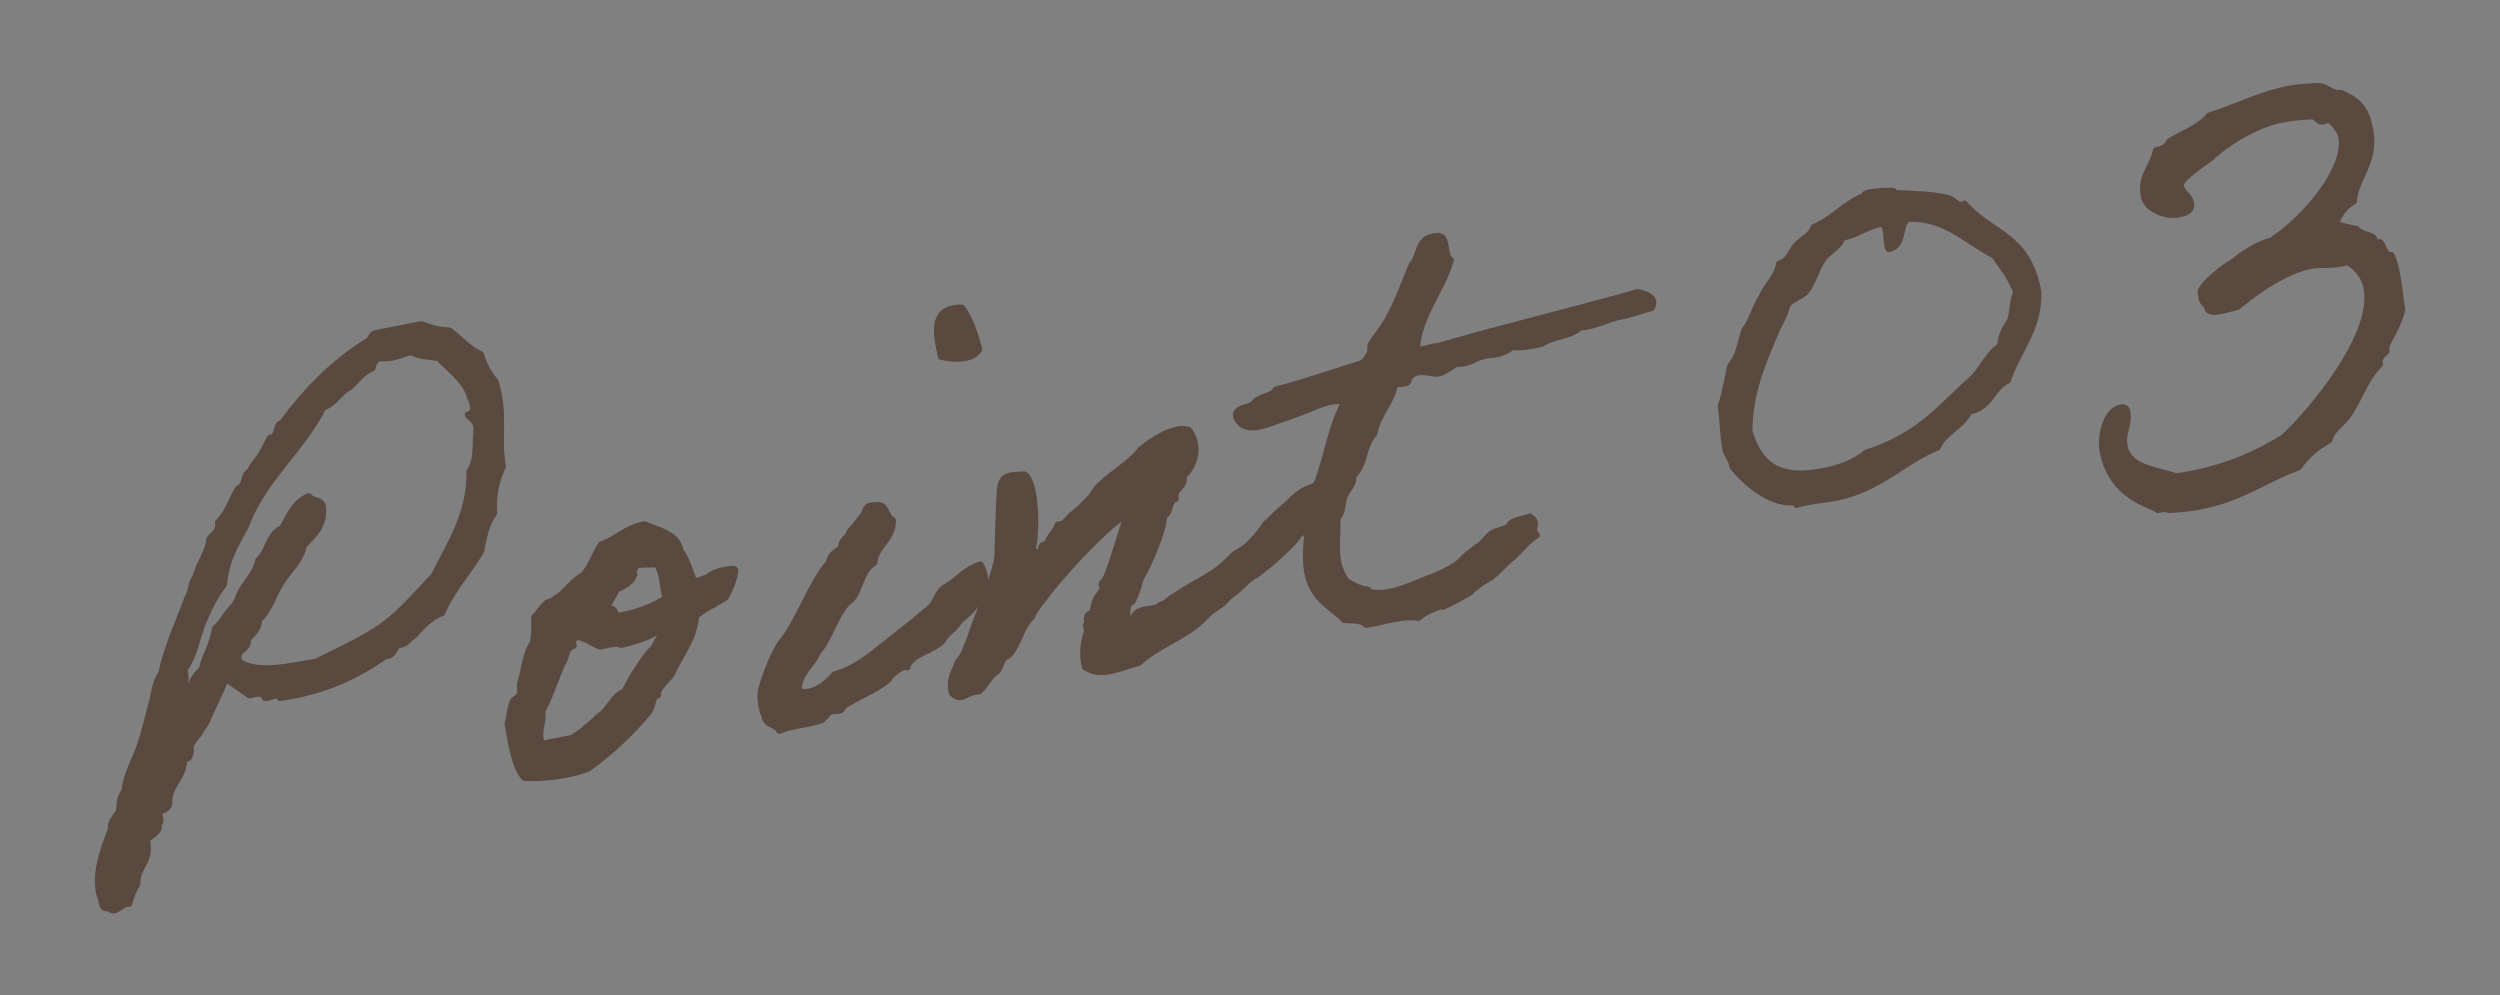 <?xml version="1.0" encoding="UTF-8"?>
<svg id="_レイヤー_1" data-name="レイヤー 1" xmlns="http://www.w3.org/2000/svg" viewBox="0 0 108 43">
  <rect x="0" y="0" width="108" height="43" fill="#808080" stroke="none"/>
  <defs>
    <style>
      .cls-1 {
        fill: none;
        stroke: #59493f;
        stroke-linejoin: round;
        stroke-width: .29px;
      }

      .cls-2 {
        fill: #59493f;
      }

      .cls-2, .cls-3 {
        stroke-width: 0px;
      }

      .cls-3 {
        fill: #fff;
      }
    </style>
  </defs>
  <g>
    <path class="cls-3" d="m9.73,29.36c-.25.64-.57,1.21-.82,1.82-.08.15-.21.31-.29.46-.06.12-.37.42-.39.59-.03.11.08.57-.29.56.02.8-.69,1.13-.64,1.92-.04.2-.21.28-.44.35.01.21.14.46-.03.51.11.43-.36.47-.5.74.23.89-.45,1.13-.41,1.88-.17.25-.27.54-.35.84-.33-.04-.59.52-.88.17-.25.1-.27-.14-.3-.32-.4-.97.1-2.22.42-3.06-.05-.39.27-.54.35-.82.01-.35.06-.63.24-.83.05-.68.42-1.29.64-1.92.21-.6.35-1.22.54-1.93.11-.4.13-.86.4-1.23.25-1.17.75-2.21,1.15-3.31.17-.25.12-.64.34-.85.12-.61.53-1.01.59-1.64.17-.22.44-.35.37-.72.43-.41.58-1,.87-1.46.35-.15.2-.6.5-.74.13-.29.33-.49.5-.74.14-.24.25-.48.37-.71.42-.05.19-.55.52-.64,1-1.35,2.15-2.57,3.71-3.54.14-.08.13-.27.31-.33l1.99-.39c.38.14.75.26,1.21.27.47.34.83.8,1.35,1.02.15.48.36.87.63,1.16.45,1.47.09,2.4.32,3.69-.27.56-.43,1.21-.38,2.01-.34.44-.44,1.05-.56,1.64-.54.91-1.26,1.67-1.68,2.66-.55.21-.87.62-1.23.99-.24.13-.28.38-.67.4-.18.17-.18.46-.55.48-1.21.83-2.57,1.52-4.55,1.8-.03-.26-.45.03-.64,0-.05-.26-.36-.2-.67-.11-.34-.25-.68-.48-1.02-.71Zm3.95-.77c1.05-.53,2.04-.96,2.91-1.59.84-.62,1.47-1.41,2.16-2.11.69-1.4,1.57-2.67,1.55-4.54.34-.44.23-1.17.3-1.75.02-.43-.23-.49-.38-.68.44-.11.14-.64.09-.79-.16-.67-1.03-1.3-1.35-1.67-.42-.08-.9-.07-1.21-.27-.58.17-.8.32-1.37.27-.17.09-.27.24-.29.43-.47.2-.67.56-1.01.84-.44.22-.59.68-1.12.86-.93,1.84-2.65,3.17-3.36,5.16-.42.75-.86,1.48-.93,2.49-.41.51-.69,1.13-.95,1.74-.24.66-.35,1.38-.77,1.95.18.66-.16.97-.22,1.47.41-.08.24-.56.5-.74.11-.29.27-.54.5-.74.15-.62.48-1.11.57-1.77.21-.15.37-.42.52-.64.17-.22.43-.43.5-.74.21-.55.73-.92.85-1.56.46-.39.4-1.1,1.02-1.38.31-.49.48-1.09,1.15-1.38.15.21.48.12.59.39.12.89-.42,1.29-.82,1.72-.11.66-.67,1.1-.97,1.61-.35.53-.49,1.17-.97,1.61.02.4-.29.59-.48.84.09.46-.59.41-.35.98.77.52,2.08.21,3.35-.01Z"/>
    <path class="cls-3" d="m23.11,26.66c.09-.07.27-.4.53-.61.73-.25.93-.85,1.56-1.19.35-.39.49-.9.78-1.33.68-.24,1.04-.71,1.87-.87.47.23,1.42.39,1.53,1.12.29.4.41.88.57,1.28.04.05.17.07.37-.02.35-.15.03.02.37-.18.4-.27,1.04-.28,1.05-.26.07.2-.3,1.08-.41,1.21-.05.04-.14.08-.34.2-.38.24-.15.06-.51.29-.38.24-.42.3-.42.32-.11,1.07-.69,1.66-1.06,2.51-.12.19-.7.67-.58.89-.3.11-.15.32-.39.72-.74.89-1.6,1.71-2.61,2.44-.84.35-2.11.46-2.76.41-.44-.48-.55-1.45-.72-2.3.07-.31.11-.67.21-.95.03-.11.28-.22.31-.33.07-.17-.01-.35.03-.52.2-.6.19-1.22.55-1.72.05-.3.07-.74.05-1.11Zm1.66,1.23c-.3.09-.3.38-.39.59-.39.75-.6,1.62-.98,2.25.11.54-.22.79,0,1.42l1.27-.25c.25-.08,1.05-.77,1.12-.86.08-.12.09-.07.23-.18.34-.31.49-.79.96-.97.18-.33.35-.69.58-1,.2-.33.41-.64.71-.92.12-.34.33-.39.25-.8-.36.34-1.18.55-1.69.68-.21-.12-.56,0-.9.07-.38-.14-.67-.41-1.1-.43,0,.16-.15.19-.06.39Zm2.61-3.08c-.09.34-.44.51-.78.66-.03.27-.58.76-.19.95-.01-.21.18-.04.18.21.76-.09,1.76-.45,2.18-.8-.15-.48-.13-1.21-.42-1.47-.15.03-.73-.02-.9.07,0,.16-.15.19-.06.39Z"/>
    <path class="cls-3" d="m39.19,28.82c-.09-.17-.81.37-.81.53-.55.46-1.36.75-1.97,1.16-.07.31-.35.12-.59.25-.05.04-.27.29-.31.33-.63.23-1.32.23-1.84.47-.14-.32-.58-.21-.63-.63-.19-.44-.2-.9-.14-1.15.14-.54.58-1.72.93-2.11.67-.83,1.27-2.58,2-3.37.02-.3.29-.46.52-.61-.04-.37.32-.44.37-.72.2-.2.35-.42.52-.64.21-.15.06-.52.55-.48.51-.15.45.5.77.63.02.8-.73,1.08-.8,1.82-.6.36-.58,1.16-1,1.61-.6.38-.94,1.77-1.44,2.24-.21.6-.87.92-.82,1.71.58.23,1.27-.36,1.55-.71.91-.26,1.56-.81,2.18-1.31.6-.49,1.17-.9,1.76-1.42.48-.31.41-.67.79-1.01.51-.26.94-.83,1.57-1.01.44.74.13,1.61-.92,2.43-.13.29-.52.5-.68.78-.26.45-1.38.59-1.56,1.19Zm2.35-15.52c.35.44.56,1.1.75,1.78-.25.5-1.17.44-1.63.32-.23-1.05-.43-2.09.88-2.1Z"/>
    <path class="cls-3" d="m54.18,24.87c-.41.24-.47.47-1.11.91-.36.47-.62.42-1.01.87-.82.86-2,1.17-2.88,1.98-.72.17-1.61.66-2.3.18-.15-.62-.04-1.14.1-1.55.02-.06-.1-.22-.05-.26.11-.13-.01-.21.06-.39.01-.08.18-.06.21-.17.09-.23.06-.36.16-.54.05-.14.21-.28.29-.46.02-.03-.07-.2-.04-.23.11-.13.13-.16.21-.31.19-.41.69-2.09.89-2.72-.96.56-2.88,2.68-3.52,3.53-.19.28-.52.61-.62.93-.5.47-.55,1.18-1.01,1.67-.41.11-.25.61-.63.77-.22.23-.38.53-.63.77-.66.05-.73.49-1.16.09-.17-.61.12-.91.25-1.33.29-.3.39-.75.56-1.13.24-.82,1.02-2.48,1.15-3.42.02-.46.06-2.72.13-3.05.09-.47.39-.48,1.03-.5.52.33.53,2.68.32,3.26.2.04.03.13.05.26l-.13.03c.15.35.17-.22.36-.21.23-.05.01-.35.37-.31.06-.36.41-.54.47-.87.3.02.36-.2.57-.38.3-.25.55-.46.86-.81.11-.1.2-.33.32-.44.51-.53,1.41-1.03,1.87-1.65.4-.29,1.36-1.02,2.04-.8.52.73.21,1.59-.26,1.98.15.48-.44.49-.32.97-.35.12-.18.6-.5.74-.04.73-.7,2.2-1.02,2.72-.09.37-.19.68-.35.98-.35.12-.12.64-.34.84.27.29.41-.38.7-.41.24-.15.69-.05.86-.27.33-.09.31-.22.57-.35,1.23-.83,1.66-.81,2.62-1.83.5-.31.46-.25.84-.65.27-.27.39-.48.54-.69.19-.12.49-.5.66-.61.44-.35.75-.84,1.49-1.01.37,1.19.18,1.73-.2,1.83-.23.04-.62.28-.62.39-.43.54-1.3,1.27-1.82,1.64Z"/>
    <path class="cls-3" d="m66.37,23.1c-.56.41-.78.8-1.16,1.08-.23.18-.6.65-.98.86-.08.01-.43.27-.5.34-.14.08-.15.19-.45.33-.14.08-.58.33-.8.42-.37.18.01-.08-.51.15-.25.1-.47.2-.7.4-.59-.13-1.49.18-2.25.3-.21-.23-.6-.18-.95-.21-.41-.46-1.17-.79-1.47-1.64-.23-.62-.18-1.31-.12-2.01.18-.71.14-1.88.44-2.28.42-1.13.6-2.42,1.15-3.44-.22-.17-.65-.06-1.03.07-.27.11-.87.36-1.42.55-.79.23-1.77.83-2.19.03-.15-.48.59-.38.78-.66.19-.25.78-.26.91-.55,1.28-.33,2.43-.74,3.64-1.11.2-.07.34-.31.42-.46.06-.12,0-.27.06-.39.14-.27.6-.79.79-1.2.39-.72.65-1.49.98-2.25.38-.4.18-1.16,1.05-1.22.52-.1.28.86.6,1.03-.38,1.34-1.32,2.27-1.46,3.77.1.25.63-.07.9-.04,2.81-.82,5.84-1.54,8.66-2.34.34.09.82.21.59.66-.64.18-1.16.36-1.14.33-.73.12-1.15.44-1.96.52-.48.42-1.01.31-1.66.7-.49.12-.93.18-1.26.14-.78.55-.91.15-1.71.58q-.34.17-.72.14c-.21.15-.42.3-.7.41-.3.11-1.03-.33-1.37.27.08.25-.43.14-.59.25-.14.78-.74,1.27-.88,2.1-.53.56-.34,1.3-.93,1.84.09.33-.24.56-.35.85-.13.29-.05.71-.32.95.04,1.01-.22,1.89.41,2.76.32.15.54.32.84.34.11,0,.1.09.13.11.9.23,1.96-.38,2.84-.69.37-.18.97-.4,1.31-.84.02-.03.63-.5.65-.5.19-.14.31-.36.52-.5.19-.12.53-.18.72-.27.07-.31.55-.32.9-.45.45.23,0,.56.29.8Z"/>
    <path class="cls-3" d="m80.54,8.51v-.03c-.03-.1.15-.14.26-.16.26-.05.63-.07.98-.06.02,0,.07.09.15.1.57.02,1.67.05,2.24.21.23.06.36.33.59.29.03,0,.05-.01.1-.05,1.24,1.39,2.69,1.3,3.18,3.77.07,1.62-.89,2.56-1.31,3.85-.71.33-.71,1.16-1.67,1.34-.3.65-1.11.91-1.36,1.55-1.4.54-2.49,1.8-4.38,2.17-.39.08-.79.1-1.17.18-.18.04-.36.07-.54.13v-.03c-.02-.08-.1-.06-.15-.08-.98.06-2.04-.81-2.6-1.53-.08-.41-.25-.46-.31-.77-.12-.65-.1-1.19-.2-1.84.19-.55.28-1.16.41-1.74.37-.42.44-1.02.61-1.54.34-.44.45-1,.74-1.43.22-.53.66-.85.76-1.44.41-.11.51-.55.73-.79.27-.29.64-.42.76-.79.87-.36,1.3-1.01,2.18-1.34Zm-.95,1.74c-.13.43-.59.57-.84.94-.32.44-.4.99-.77,1.44-.23.18-.58.3-.78.53-.09.47-.37.85-.53,1.26-.55,1.31-1.1,2.57-1.11,4.21.53,1.77,1.63,2.04,3.23,1.73.59-.12,1.3-.34,1.83-.79,2.29-.74,3.14-1.9,4.44-3.07.56-.43.74-1.14,1.36-1.55.04-.62.33-.9.43-1.1.14-.4.08-.85.27-1.21-.24-.68-.62-1.11-.96-1.61-1.22-.62-2.12-1.67-3.77-1.59-.38.37-.12,1.15-.79,1.31-.04-.05-.04-.1-.05-.15-.04-.21-.04-.45-.07-.66-.04-.21-.11-.3-.32-.26-.59.14-.91.44-1.58.58Z"/>
    <path class="cls-3" d="m100.87,9.68s.85.24.93.22c.15.24.72.26.75.42,0,.05,0,.13,0,.19t.03.02c.05-.01.12-.05.18-.06.18-.04.2.6.54.56.14.32.2.6.25.89.09.44.12.89.21,1.46-.15.75-.73,1.46-.69,1.69l.02.1c-.16.14-.35.26-.29.57-.63.61-.88,1.51-1.37,2.2-.25.37-.71.6-.81,1.07-.56.3-.99.68-1.33,1.17-1.38.48-2.37,1.32-4.25,1.69-.44.09-.91.12-1.31.15-.03,0-.23-.06-.33-.04l-.18.04c-.26-.24-1.97-.5-2.37-2.51-.12-.62.11-1.76.76-1.89.1-.02.24-.02.27.16.12.59-.23.88-.11,1.5.19.98,1.43,1.01,2.21,1.31.24-.02.47-.07.7-.11,1.63-.32,2.88-.89,3.98-1.58,1.05-.96,4-4.37,3.59-6.46-.09-.44-.32-.82-.84-1.15-.1.05-.2.07-.3.09-.46.09-.93.02-1.32.1-.8.16-1.92.75-3.14,1.77l-.13.03c-.18.04-.38.1-.56.14-.23.05-.44.06-.57-.05l-.02-.08c-.04-.18-.2-.18-.24-.38,0-.05-.02-.08,0-.14-.04-.05-.04-.07-.05-.12-.05-.29,1.04-1.14,1.33-1.28.49-.39,1-.76,1.74-.98,1.49-.99,3.27-3.13,3.01-4.48-.05-.28-.45-.77-.6-.74-.08.02-.15.06-.23.07-.16.03-.31-.23-.39-.22-.32-.02-1.06.07-1.39.14-1.11.22-2.42,1.04-3.03,1.64-.4.29-1.37.94-1.32,1.22.08.39.38.41.44.75.07.36-.32.44-.52.48-.6.12-1.39-.26-1.49-.75-.18-.9.39-1.28.52-2l.08-.02c.26-.05.42-.19.49-.36.57-.35,1.33-.61,1.71-1.11,1.19-.37,2.15-.9,3.39-1.15.39-.08.78-.1,1.23-.13.48-.04.6.34,1.08.3.99.4,1.13.98,1.25,1.6.26,1.34-.62,2.05-.71,3.06-.44.25-.65.64-.81,1.04Z"/>
  </g>
  <g>
    <path class="cls-1" d="m9.73,29.36c-.25.64-.57,1.21-.82,1.82-.08.15-.21.31-.29.46-.06.12-.37.42-.39.59-.03.11.08.57-.29.56.02.8-.69,1.13-.64,1.92-.04.2-.21.28-.44.35.01.21.14.46-.03.51.11.43-.36.47-.5.74.23.89-.45,1.13-.41,1.88-.17.25-.27.54-.35.84-.33-.04-.59.52-.88.17-.25.1-.27-.14-.3-.32-.4-.97.1-2.22.42-3.06-.05-.39.27-.54.35-.82.01-.35.06-.63.24-.83.05-.68.42-1.29.64-1.92.21-.6.35-1.22.54-1.93.11-.4.13-.86.4-1.23.25-1.17.75-2.21,1.15-3.31.17-.25.12-.64.34-.85.12-.61.53-1.01.59-1.64.17-.22.44-.35.37-.72.43-.41.58-1,.87-1.46.35-.15.2-.6.5-.74.13-.29.33-.49.5-.74.14-.24.25-.48.37-.71.42-.05.19-.55.52-.64,1-1.35,2.15-2.57,3.71-3.54.14-.08.13-.27.31-.33l1.99-.39c.38.14.75.26,1.21.27.47.34.83.8,1.35,1.02.15.48.36.87.63,1.16.45,1.47.09,2.4.32,3.69-.27.56-.43,1.21-.38,2.01-.34.44-.44,1.05-.56,1.64-.54.91-1.26,1.67-1.68,2.66-.55.21-.87.62-1.23.99-.24.13-.28.38-.67.4-.18.17-.18.46-.55.48-1.21.83-2.57,1.52-4.55,1.8-.03-.26-.45.03-.64,0-.05-.26-.36-.2-.67-.11-.34-.25-.68-.48-1.02-.71Zm3.95-.77c1.05-.53,2.04-.96,2.91-1.59.84-.62,1.47-1.41,2.16-2.11.69-1.4,1.57-2.67,1.55-4.54.34-.44.23-1.17.3-1.75.02-.43-.23-.49-.38-.68.44-.11.14-.64.09-.79-.16-.67-1.03-1.3-1.35-1.67-.42-.08-.9-.07-1.21-.27-.58.17-.8.32-1.37.27-.17.09-.27.24-.29.43-.47.2-.67.56-1.01.84-.44.22-.59.68-1.12.86-.93,1.84-2.65,3.17-3.36,5.16-.42.75-.86,1.48-.93,2.49-.41.51-.69,1.13-.95,1.74-.24.66-.35,1.38-.77,1.95.18.66-.16.97-.22,1.47.41-.08.24-.56.5-.74.11-.29.27-.54.5-.74.15-.62.48-1.11.57-1.77.21-.15.37-.42.52-.64.17-.22.43-.43.5-.74.21-.55.73-.92.85-1.56.46-.39.4-1.1,1.02-1.38.31-.49.48-1.09,1.15-1.38.15.21.48.12.59.39.12.89-.42,1.29-.82,1.72-.11.66-.67,1.1-.97,1.61-.35.53-.49,1.17-.97,1.61.02.4-.29.59-.48.84.09.46-.59.41-.35.98.77.52,2.08.21,3.35-.01Z"/>
    <path class="cls-1" d="m23.11,26.66c.09-.07.27-.4.53-.61.73-.25.93-.85,1.56-1.19.35-.39.49-.9.78-1.33.68-.24,1.04-.71,1.87-.87.47.23,1.42.39,1.53,1.12.29.4.41.88.57,1.28.04.05.17.07.37-.02.35-.15.03.02.37-.18.4-.27,1.04-.28,1.05-.26.07.2-.3,1.08-.41,1.21-.05.04-.14.08-.34.2-.38.24-.15.06-.51.29-.38.24-.42.3-.42.32-.11,1.07-.69,1.66-1.06,2.51-.12.19-.7.67-.58.89-.3.11-.15.32-.39.72-.74.89-1.6,1.71-2.61,2.44-.84.35-2.11.46-2.76.41-.44-.48-.55-1.45-.72-2.3.07-.31.11-.67.21-.95.03-.11.28-.22.31-.33.07-.17-.01-.35.03-.52.2-.6.19-1.22.55-1.72.05-.3.07-.74.05-1.11Zm1.66,1.23c-.3.09-.3.38-.39.59-.39.75-.6,1.62-.98,2.25.11.54-.22.79,0,1.42l1.27-.25c.25-.08,1.05-.77,1.12-.86.08-.12.09-.07.23-.18.34-.31.49-.79.96-.97.18-.33.35-.69.58-1,.2-.33.41-.64.71-.92.12-.34.33-.39.25-.8-.36.34-1.18.55-1.69.68-.21-.12-.56,0-.9.07-.38-.14-.67-.41-1.1-.43,0,.16-.15.19-.06.39Zm2.61-3.08c-.09.34-.44.51-.78.66-.03.27-.58.76-.19.95-.01-.21.18-.04.18.21.76-.09,1.76-.45,2.18-.8-.15-.48-.13-1.21-.42-1.47-.15.03-.73-.02-.9.07,0,.16-.15.19-.06.39Z"/>
    <path class="cls-1" d="m39.19,28.82c-.09-.17-.81.37-.81.53-.55.46-1.36.75-1.97,1.16-.07.31-.35.12-.59.25-.05.04-.27.29-.31.33-.63.23-1.32.23-1.84.47-.14-.32-.58-.21-.63-.63-.19-.44-.2-.9-.14-1.15.14-.54.58-1.72.93-2.11.67-.83,1.27-2.58,2-3.37.02-.3.29-.46.52-.61-.04-.37.32-.44.37-.72.2-.2.35-.42.52-.64.21-.15.06-.52.55-.48.51-.15.45.5.77.63.02.8-.73,1.08-.8,1.82-.6.36-.58,1.16-1,1.61-.6.38-.94,1.77-1.44,2.24-.21.6-.87.92-.82,1.71.58.23,1.27-.36,1.55-.71.91-.26,1.56-.81,2.18-1.31.6-.49,1.17-.9,1.76-1.42.48-.31.41-.67.79-1.01.51-.26.94-.83,1.57-1.01.44.74.13,1.61-.92,2.43-.13.29-.52.5-.68.78-.26.45-1.38.59-1.56,1.19Zm2.35-15.52c.35.44.56,1.1.75,1.78-.25.5-1.17.44-1.63.32-.23-1.05-.43-2.09.88-2.1Z"/>
    <path class="cls-1" d="m54.18,24.87c-.41.24-.47.47-1.11.91-.36.47-.62.42-1.01.87-.82.86-2,1.17-2.88,1.98-.72.17-1.61.66-2.3.18-.15-.62-.04-1.14.1-1.55.02-.06-.1-.22-.05-.26.11-.13-.01-.21.06-.39.01-.08.18-.06.21-.17.09-.23.06-.36.16-.54.05-.14.21-.28.29-.46.02-.03-.07-.2-.04-.23.11-.13.13-.16.21-.31.19-.41.69-2.09.89-2.72-.96.56-2.88,2.68-3.52,3.53-.19.28-.52.61-.62.93-.5.47-.55,1.18-1.01,1.67-.41.11-.25.61-.63.77-.22.23-.38.53-.63.77-.66.05-.73.49-1.16.09-.17-.61.12-.91.25-1.33.29-.3.39-.75.56-1.13.24-.82,1.02-2.48,1.15-3.42.02-.46.06-2.72.13-3.05.09-.47.39-.48,1.03-.5.52.33.53,2.68.32,3.26.2.04.03.13.05.26l-.13.03c.15.35.17-.22.36-.21.23-.05.01-.35.37-.31.06-.36.41-.54.47-.87.3.02.36-.2.57-.38.3-.25.55-.46.86-.81.11-.1.2-.33.32-.44.51-.53,1.41-1.03,1.87-1.65.4-.29,1.36-1.02,2.04-.8.52.73.21,1.59-.26,1.98.15.48-.44.49-.32.97-.35.12-.18.6-.5.74-.04.73-.7,2.2-1.02,2.72-.09.37-.19.68-.35.98-.35.12-.12.64-.34.84.27.29.41-.38.7-.41.24-.15.69-.05.86-.27.33-.09.31-.22.57-.35,1.23-.83,1.66-.81,2.62-1.83.5-.31.46-.25.84-.65.27-.27.39-.48.54-.69.19-.12.49-.5.66-.61.44-.35.75-.84,1.49-1.01.37,1.19.18,1.73-.2,1.83-.23.04-.62.28-.62.39-.43.54-1.3,1.27-1.82,1.64Z"/>
    <path class="cls-1" d="m66.37,23.1c-.56.41-.78.8-1.16,1.08-.23.18-.6.65-.98.86-.08.01-.43.27-.5.34-.14.08-.15.19-.45.33-.14.08-.58.33-.8.42-.37.18.01-.08-.51.15-.25.1-.47.2-.7.4-.59-.13-1.49.18-2.25.3-.21-.23-.6-.18-.95-.21-.41-.46-1.17-.79-1.47-1.64-.23-.62-.18-1.31-.12-2.01.18-.71.14-1.88.44-2.28.42-1.13.6-2.42,1.15-3.44-.22-.17-.65-.06-1.03.07-.27.11-.87.36-1.42.55-.79.23-1.77.83-2.19.03-.15-.48.59-.38.78-.66.19-.25.78-.26.91-.55,1.28-.33,2.43-.74,3.64-1.11.2-.07.34-.31.42-.46.06-.12,0-.27.06-.39.14-.27.6-.79.79-1.2.39-.72.65-1.49.98-2.25.38-.4.18-1.16,1.05-1.22.52-.1.28.86.6,1.03-.38,1.34-1.32,2.27-1.46,3.77.1.25.63-.07.9-.04,2.81-.82,5.84-1.54,8.66-2.34.34.09.82.21.59.66-.64.18-1.16.36-1.14.33-.73.12-1.15.44-1.96.52-.48.42-1.01.31-1.66.7-.49.12-.93.18-1.26.14-.78.55-.91.15-1.71.58q-.34.17-.72.14c-.21.15-.42.3-.7.41-.3.11-1.03-.33-1.37.27.08.25-.43.14-.59.25-.14.78-.74,1.27-.88,2.1-.53.56-.34,1.3-.93,1.84.09.33-.24.56-.35.85-.13.29-.05.71-.32.95.04,1.01-.22,1.89.41,2.76.32.15.54.32.84.34.11,0,.1.09.13.11.9.23,1.96-.38,2.84-.69.37-.18.97-.4,1.31-.84.02-.03.63-.5.65-.5.19-.14.31-.36.52-.5.19-.12.53-.18.72-.27.07-.31.55-.32.9-.45.45.23,0,.56.29.8Z"/>
    <path class="cls-1" d="m80.54,8.51v-.03c-.03-.1.15-.14.26-.16.26-.05.63-.07.98-.06.02,0,.07.09.15.1.57.02,1.67.05,2.24.21.23.06.36.33.59.29.03,0,.05-.01.1-.05,1.24,1.39,2.69,1.3,3.18,3.77.07,1.62-.89,2.56-1.31,3.85-.71.33-.71,1.16-1.67,1.34-.3.65-1.11.91-1.36,1.55-1.4.54-2.49,1.8-4.38,2.17-.39.08-.79.1-1.17.18-.18.04-.36.07-.54.13v-.03c-.02-.08-.1-.06-.15-.08-.98.06-2.04-.81-2.6-1.53-.08-.41-.25-.46-.31-.77-.12-.65-.1-1.19-.2-1.84.19-.55.28-1.16.41-1.74.37-.42.44-1.02.61-1.54.34-.44.45-1,.74-1.43.22-.53.66-.85.76-1.44.41-.11.51-.55.73-.79.27-.29.64-.42.76-.79.87-.36,1.3-1.01,2.18-1.34Zm-.95,1.74c-.13.43-.59.57-.84.94-.32.44-.4.99-.77,1.44-.23.18-.58.3-.78.53-.09.47-.37.85-.53,1.26-.55,1.31-1.1,2.57-1.11,4.21.53,1.77,1.63,2.04,3.23,1.73.59-.12,1.3-.34,1.83-.79,2.29-.74,3.14-1.9,4.44-3.07.56-.43.74-1.14,1.36-1.55.04-.62.33-.9.43-1.1.14-.4.08-.85.27-1.21-.24-.68-.62-1.11-.96-1.61-1.22-.62-2.12-1.67-3.77-1.59-.38.37-.12,1.15-.79,1.31-.04-.05-.04-.1-.05-.15-.04-.21-.04-.45-.07-.66-.04-.21-.11-.3-.32-.26-.59.14-.91.44-1.58.58Z"/>
    <path class="cls-1" d="m100.87,9.68s.85.24.93.22c.15.24.72.26.75.42,0,.05,0,.13,0,.19t.03.02c.05-.01.12-.05.18-.06.18-.04.2.6.54.56.14.32.2.6.25.89.09.44.12.89.21,1.46-.15.75-.73,1.46-.69,1.69l.02.1c-.16.14-.35.26-.29.57-.63.61-.88,1.51-1.37,2.2-.25.37-.71.6-.81,1.07-.56.3-.99.68-1.33,1.17-1.38.48-2.37,1.32-4.25,1.69-.44.09-.91.12-1.31.15-.03,0-.23-.06-.33-.04l-.18.04c-.26-.24-1.97-.5-2.37-2.51-.12-.62.11-1.76.76-1.89.1-.02.24-.02.27.16.12.59-.23.88-.11,1.5.19.98,1.43,1.01,2.21,1.31.24-.02.47-.07.7-.11,1.63-.32,2.88-.89,3.98-1.58,1.05-.96,4-4.37,3.59-6.46-.09-.44-.32-.82-.84-1.15-.1.05-.2.07-.3.09-.46.09-.93.02-1.32.1-.8.16-1.92.75-3.14,1.77l-.13.03c-.18.04-.38.1-.56.14-.23.05-.44.06-.57-.05l-.02-.08c-.04-.18-.2-.18-.24-.38,0-.05-.02-.08,0-.14-.04-.05-.04-.07-.05-.12-.05-.29,1.04-1.14,1.33-1.28.49-.39,1-.76,1.74-.98,1.49-.99,3.27-3.13,3.01-4.48-.05-.28-.45-.77-.6-.74-.08.02-.15.06-.23.07-.16.03-.31-.23-.39-.22-.32-.02-1.06.07-1.39.14-1.11.22-2.42,1.04-3.03,1.64-.4.29-1.37.94-1.32,1.22.08.39.38.41.44.75.07.36-.32.44-.52.48-.6.12-1.39-.26-1.49-.75-.18-.9.39-1.28.52-2l.08-.02c.26-.05.42-.19.49-.36.57-.35,1.33-.61,1.71-1.11,1.19-.37,2.15-.9,3.39-1.15.39-.08.78-.1,1.23-.13.48-.04.6.34,1.08.3.99.4,1.13.98,1.25,1.6.26,1.34-.62,2.05-.71,3.06-.44.25-.65.64-.81,1.04Z"/>
  </g>
  <g>
    <path class="cls-2" d="m9.73,29.36c-.25.64-.57,1.21-.82,1.82-.08.15-.21.31-.29.46-.06.12-.37.42-.39.59-.03.11.08.57-.29.56.02.8-.69,1.13-.64,1.92-.04.2-.21.28-.44.35.01.21.14.46-.03.51.11.43-.36.47-.5.74.23.89-.45,1.13-.41,1.88-.17.25-.27.54-.35.84-.33-.04-.59.52-.88.17-.25.1-.27-.14-.3-.32-.4-.97.1-2.22.42-3.06-.05-.39.27-.54.35-.82.01-.35.06-.63.24-.83.05-.68.42-1.29.64-1.92.21-.6.35-1.22.54-1.93.11-.4.13-.86.4-1.23.25-1.17.75-2.21,1.15-3.31.17-.25.12-.64.34-.85.12-.61.53-1.01.59-1.64.17-.22.44-.35.37-.72.43-.41.58-1,.87-1.46.35-.15.2-.6.5-.74.13-.29.33-.49.5-.74.14-.24.25-.48.37-.71.42-.05.19-.55.52-.64,1-1.35,2.15-2.57,3.71-3.54.14-.08.13-.27.31-.33l1.99-.39c.38.14.75.26,1.21.27.47.34.83.8,1.35,1.02.15.48.36.87.63,1.16.45,1.47.09,2.4.32,3.69-.27.56-.43,1.21-.38,2.01-.34.44-.44,1.05-.56,1.64-.54.91-1.26,1.67-1.68,2.66-.55.21-.87.62-1.23.99-.24.13-.28.38-.67.4-.18.17-.18.46-.55.48-1.21.83-2.57,1.52-4.55,1.8-.03-.26-.45.03-.64,0-.05-.26-.36-.2-.67-.11-.34-.25-.68-.48-1.02-.71Zm3.95-.77c1.05-.53,2.04-.96,2.91-1.59.84-.62,1.47-1.41,2.16-2.11.69-1.4,1.57-2.67,1.55-4.54.34-.44.23-1.17.3-1.75.02-.43-.23-.49-.38-.68.44-.11.14-.64.09-.79-.16-.67-1.03-1.3-1.35-1.67-.42-.08-.9-.07-1.21-.27-.58.17-.8.32-1.37.27-.17.09-.27.24-.29.43-.47.2-.67.56-1.01.84-.44.22-.59.68-1.12.86-.93,1.84-2.65,3.17-3.36,5.16-.42.75-.86,1.48-.93,2.49-.41.51-.69,1.13-.95,1.74-.24.66-.35,1.38-.77,1.95.18.66-.16.97-.22,1.47.41-.08.24-.56.5-.74.11-.29.27-.54.5-.74.15-.62.48-1.11.57-1.77.21-.15.37-.42.52-.64.17-.22.43-.43.5-.74.21-.55.73-.92.85-1.56.46-.39.4-1.1,1.02-1.38.31-.49.48-1.09,1.15-1.38.15.21.48.12.59.39.12.89-.42,1.29-.82,1.72-.11.66-.67,1.1-.97,1.61-.35.53-.49,1.17-.97,1.61.02.4-.29.59-.48.84.09.46-.59.41-.35.98.77.52,2.08.21,3.35-.01Z"/>
    <path class="cls-2" d="m23.11,26.66c.09-.07.27-.4.53-.61.73-.25.93-.85,1.56-1.19.35-.39.49-.9.78-1.33.68-.24,1.04-.71,1.87-.87.47.23,1.42.39,1.53,1.12.29.4.41.88.57,1.28.04.05.17.07.37-.02.35-.15.03.02.37-.18.4-.27,1.04-.28,1.05-.26.07.2-.3,1.08-.41,1.21-.05.04-.14.08-.34.2-.38.24-.15.06-.51.29-.38.24-.42.3-.42.32-.11,1.07-.69,1.66-1.06,2.51-.12.19-.7.67-.58.89-.3.11-.15.32-.39.72-.74.89-1.6,1.71-2.61,2.44-.84.35-2.11.46-2.76.41-.44-.48-.55-1.45-.72-2.3.07-.31.11-.67.21-.95.03-.11.28-.22.31-.33.07-.17-.01-.35.03-.52.2-.6.19-1.22.55-1.72.05-.3.07-.74.05-1.11Zm1.66,1.23c-.3.09-.3.38-.39.59-.39.75-.6,1.62-.98,2.25.11.54-.22.79,0,1.42l1.27-.25c.25-.08,1.05-.77,1.12-.86.08-.12.09-.07.23-.18.34-.31.49-.79.96-.97.18-.33.35-.69.58-1,.2-.33.41-.64.71-.92.12-.34.33-.39.25-.8-.36.34-1.18.55-1.69.68-.21-.12-.56,0-.9.07-.38-.14-.67-.41-1.1-.43,0,.16-.15.19-.06.39Zm2.61-3.08c-.09.34-.44.51-.78.66-.03.27-.58.76-.19.95-.01-.21.18-.04.18.21.76-.09,1.76-.45,2.18-.8-.15-.48-.13-1.21-.42-1.47-.15.03-.73-.02-.9.07,0,.16-.15.19-.06.39Z"/>
    <path class="cls-2" d="m39.19,28.82c-.09-.17-.81.37-.81.53-.55.46-1.36.75-1.97,1.16-.07.31-.35.12-.59.25-.05.04-.27.29-.31.33-.63.23-1.32.23-1.84.47-.14-.32-.58-.21-.63-.63-.19-.44-.2-.9-.14-1.15.14-.54.58-1.72.93-2.11.67-.83,1.27-2.58,2-3.37.02-.3.29-.46.52-.61-.04-.37.32-.44.37-.72.2-.2.35-.42.52-.64.21-.15.06-.52.55-.48.51-.15.45.5.77.63.02.8-.73,1.08-.8,1.82-.6.36-.58,1.16-1,1.61-.6.38-.94,1.77-1.44,2.24-.21.6-.87.92-.82,1.71.58.23,1.27-.36,1.55-.71.91-.26,1.56-.81,2.18-1.31.6-.49,1.17-.9,1.76-1.42.48-.31.41-.67.79-1.01.51-.26.94-.83,1.57-1.01.44.74.13,1.61-.92,2.43-.13.29-.52.5-.68.78-.26.45-1.38.59-1.56,1.19Zm2.35-15.52c.35.44.56,1.1.75,1.78-.25.5-1.17.44-1.63.32-.23-1.05-.43-2.09.88-2.1Z"/>
    <path class="cls-2" d="m54.18,24.87c-.41.24-.47.47-1.11.91-.36.47-.62.42-1.01.87-.82.86-2,1.17-2.88,1.98-.72.17-1.61.66-2.3.18-.15-.62-.04-1.14.1-1.55.02-.06-.1-.22-.05-.26.11-.13-.01-.21.06-.39.01-.08.18-.06.21-.17.09-.23.06-.36.16-.54.05-.14.21-.28.29-.46.02-.03-.07-.2-.04-.23.11-.13.13-.16.21-.31.19-.41.69-2.09.89-2.72-.96.56-2.88,2.68-3.52,3.53-.19.28-.52.61-.62.93-.5.47-.55,1.18-1.01,1.67-.41.11-.25.61-.63.77-.22.23-.38.53-.63.77-.66.05-.73.49-1.16.09-.17-.61.12-.91.25-1.33.29-.3.39-.75.56-1.13.24-.82,1.02-2.48,1.15-3.42.02-.46.06-2.72.13-3.05.09-.47.39-.48,1.03-.5.52.33.53,2.68.32,3.26.2.04.03.13.05.26l-.13.03c.15.35.17-.22.36-.21.23-.05.01-.35.37-.31.06-.36.41-.54.47-.87.3.02.36-.2.57-.38.3-.25.55-.46.86-.81.11-.1.2-.33.32-.44.51-.53,1.41-1.03,1.87-1.65.4-.29,1.36-1.02,2.04-.8.52.73.21,1.59-.26,1.98.15.48-.44.49-.32.97-.35.12-.18.6-.5.74-.04.73-.7,2.2-1.02,2.72-.09.37-.19.68-.35.98-.35.12-.12.64-.34.84.27.29.41-.38.7-.41.24-.15.69-.05.86-.27.33-.09.31-.22.57-.35,1.23-.83,1.66-.81,2.62-1.83.5-.31.46-.25.84-.65.27-.27.39-.48.54-.69.19-.12.49-.5.66-.61.44-.35.75-.84,1.49-1.01.37,1.19.18,1.73-.2,1.83-.23.04-.62.28-.62.39-.43.54-1.3,1.27-1.82,1.64Z"/>
    <path class="cls-2" d="m66.37,23.1c-.56.41-.78.8-1.16,1.08-.23.18-.6.65-.98.86-.08.01-.43.27-.5.34-.14.08-.15.19-.45.33-.14.08-.58.33-.8.42-.37.18.01-.08-.51.15-.25.1-.47.2-.7.4-.59-.13-1.49.18-2.25.3-.21-.23-.6-.18-.95-.21-.41-.46-1.17-.79-1.47-1.64-.23-.62-.18-1.31-.12-2.01.18-.71.14-1.88.44-2.28.42-1.13.6-2.42,1.15-3.44-.22-.17-.65-.06-1.03.07-.27.11-.87.36-1.42.55-.79.23-1.77.83-2.19.03-.15-.48.59-.38.78-.66.19-.25.78-.26.91-.55,1.28-.33,2.43-.74,3.64-1.11.2-.07.34-.31.42-.46.06-.12,0-.27.06-.39.14-.27.6-.79.79-1.2.39-.72.65-1.49.98-2.25.38-.4.18-1.16,1.05-1.22.52-.1.28.86.6,1.03-.38,1.34-1.32,2.27-1.46,3.77.1.25.63-.07.9-.04,2.81-.82,5.84-1.54,8.66-2.34.34.09.82.21.59.66-.64.18-1.16.36-1.14.33-.73.12-1.15.44-1.96.52-.48.42-1.01.31-1.66.7-.49.12-.93.18-1.26.14-.78.55-.91.15-1.71.58q-.34.17-.72.14c-.21.15-.42.3-.7.41-.3.11-1.03-.33-1.37.27.08.25-.43.14-.59.25-.14.78-.74,1.27-.88,2.1-.53.56-.34,1.3-.93,1.84.09.33-.24.56-.35.85-.13.29-.05.71-.32.95.04,1.01-.22,1.89.41,2.76.32.15.54.32.84.34.11,0,.1.09.13.11.9.23,1.96-.38,2.84-.69.37-.18.97-.4,1.31-.84.02-.03.63-.5.65-.5.19-.14.31-.36.52-.5.19-.12.53-.18.72-.27.07-.31.55-.32.9-.45.45.23,0,.56.29.8Z"/>
    <path class="cls-2" d="m80.54,8.51v-.03c-.03-.1.15-.14.26-.16.26-.05.63-.07.98-.06.02,0,.07.09.15.1.57.02,1.67.05,2.24.21.23.06.36.33.59.29.03,0,.05-.01.1-.05,1.24,1.39,2.69,1.3,3.18,3.77.07,1.62-.89,2.56-1.31,3.85-.71.33-.71,1.16-1.67,1.34-.3.65-1.11.91-1.36,1.55-1.4.54-2.49,1.8-4.38,2.17-.39.08-.79.1-1.17.18-.18.04-.36.07-.54.13v-.03c-.02-.08-.1-.06-.15-.08-.98.06-2.04-.81-2.6-1.53-.08-.41-.25-.46-.31-.77-.12-.65-.1-1.19-.2-1.84.19-.55.28-1.16.41-1.74.37-.42.44-1.02.61-1.54.34-.44.45-1,.74-1.43.22-.53.66-.85.76-1.44.41-.11.51-.55.73-.79.27-.29.64-.42.76-.79.87-.36,1.3-1.01,2.18-1.34Zm-.95,1.74c-.13.43-.59.57-.84.94-.32.44-.4.99-.77,1.44-.23.18-.58.3-.78.53-.09.47-.37.85-.53,1.26-.55,1.31-1.1,2.57-1.11,4.21.53,1.77,1.63,2.04,3.23,1.73.59-.12,1.3-.34,1.83-.79,2.29-.74,3.14-1.9,4.44-3.07.56-.43.74-1.14,1.36-1.55.04-.62.33-.9.43-1.1.14-.4.08-.85.27-1.21-.24-.68-.62-1.11-.96-1.61-1.22-.62-2.12-1.67-3.77-1.59-.38.37-.12,1.15-.79,1.31-.04-.05-.04-.1-.05-.15-.04-.21-.04-.45-.07-.66-.04-.21-.11-.3-.32-.26-.59.14-.91.44-1.58.58Z"/>
    <path class="cls-2" d="m100.87,9.68s.85.24.93.22c.15.24.72.26.75.42,0,.05,0,.13,0,.19t.03.02c.05-.01.12-.05.18-.06.18-.04.2.6.54.56.14.32.2.6.25.89.09.44.12.89.21,1.46-.15.75-.73,1.46-.69,1.69l.02.1c-.16.14-.35.26-.29.57-.63.61-.88,1.51-1.37,2.2-.25.37-.71.6-.81,1.07-.56.3-.99.68-1.33,1.17-1.38.48-2.37,1.32-4.25,1.69-.44.09-.91.12-1.31.15-.03,0-.23-.06-.33-.04l-.18.04c-.26-.24-1.97-.5-2.37-2.51-.12-.62.11-1.76.76-1.89.1-.02.24-.02.27.16.12.59-.23.88-.11,1.5.19.98,1.43,1.01,2.21,1.31.24-.02.47-.07.7-.11,1.63-.32,2.88-.89,3.98-1.58,1.05-.96,4-4.37,3.59-6.46-.09-.44-.32-.82-.84-1.15-.1.05-.2.07-.3.09-.46.09-.93.02-1.32.1-.8.16-1.92.75-3.14,1.77l-.13.03c-.18.04-.38.1-.56.14-.23.05-.44.06-.57-.05l-.02-.08c-.04-.18-.2-.18-.24-.38,0-.05-.02-.08,0-.14-.04-.05-.04-.07-.05-.12-.05-.29,1.04-1.14,1.33-1.28.49-.39,1-.76,1.74-.98,1.49-.99,3.27-3.13,3.01-4.48-.05-.28-.45-.77-.6-.74-.08.02-.15.06-.23.07-.16.03-.31-.23-.39-.22-.32-.02-1.06.07-1.39.14-1.11.22-2.42,1.04-3.03,1.64-.4.29-1.37.94-1.32,1.22.08.39.38.41.44.75.07.36-.32.44-.52.48-.6.12-1.39-.26-1.49-.75-.18-.9.39-1.28.52-2l.08-.02c.26-.05.42-.19.49-.36.57-.35,1.33-.61,1.71-1.11,1.19-.37,2.15-.9,3.39-1.15.39-.08.78-.1,1.23-.13.48-.04.6.34,1.08.3.99.4,1.13.98,1.25,1.6.26,1.34-.62,2.05-.71,3.06-.44.25-.65.64-.81,1.04Z"/>
  </g>
</svg>